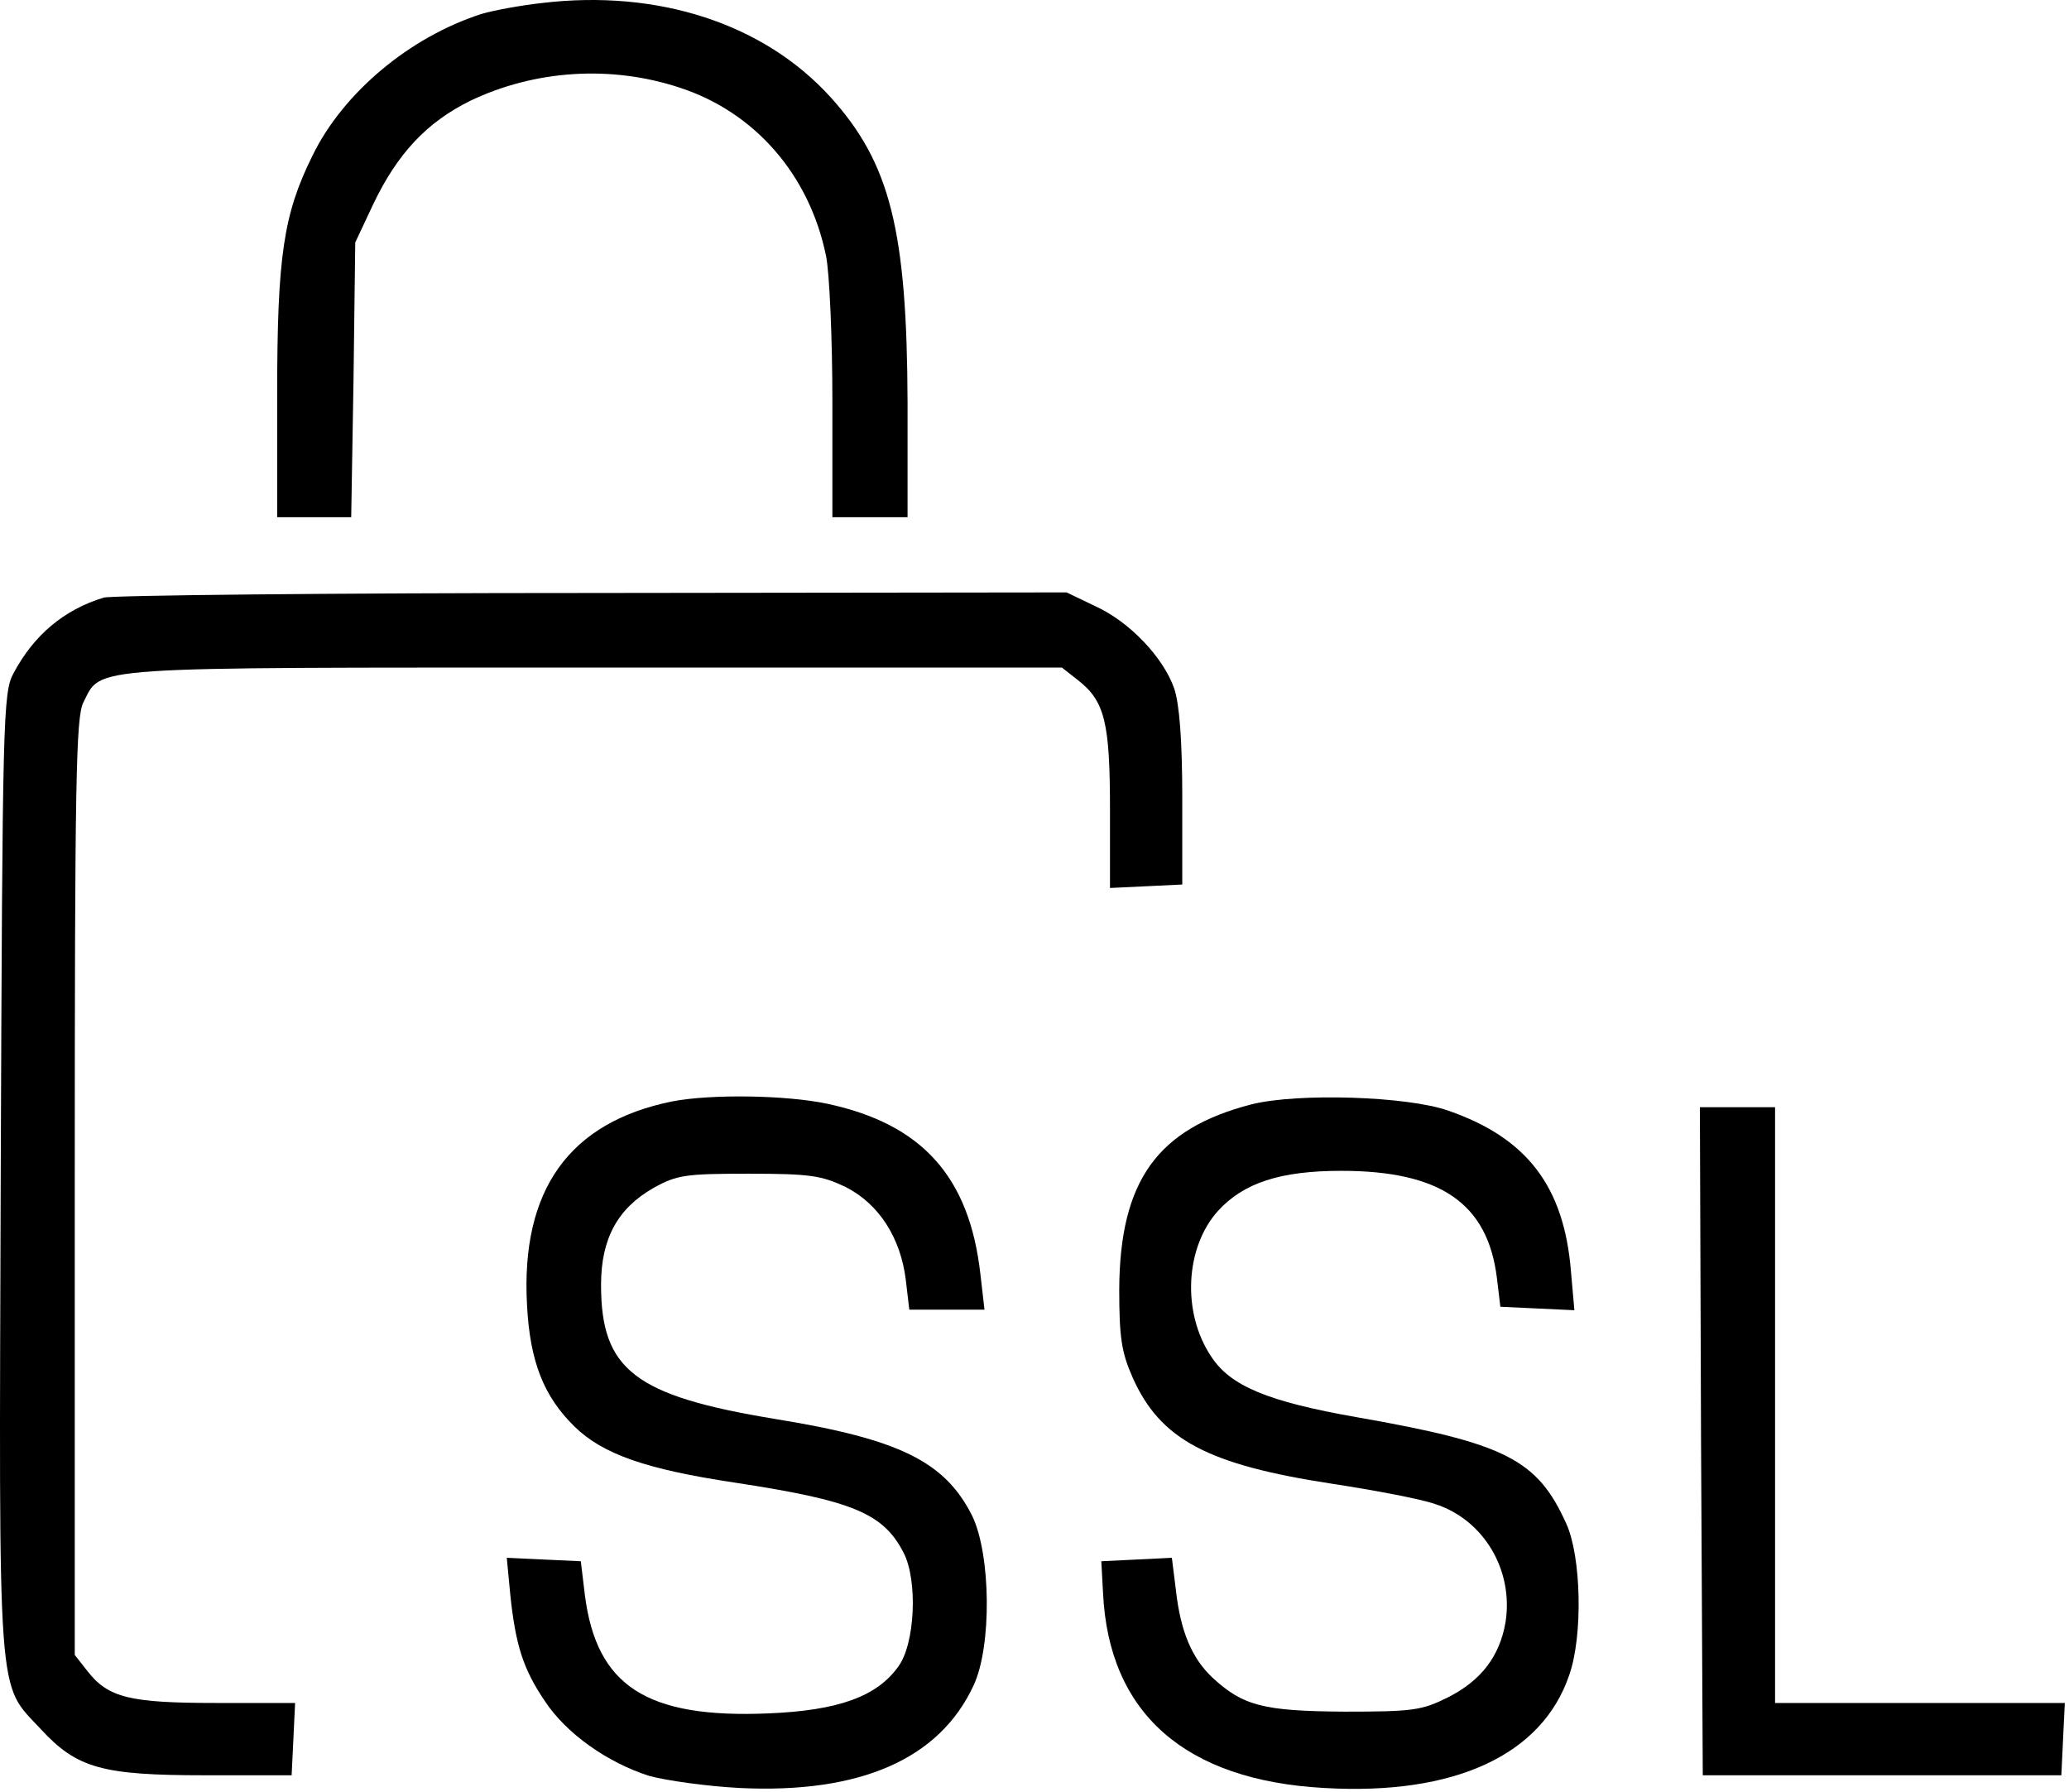 <svg width="477" height="413" viewBox="0 0 477 413" fill="none" xmlns="http://www.w3.org/2000/svg">
<path d="M124.969 0.692C120.035 1.226 113.635 2.426 110.969 3.226C94.435 8.559 79.102 21.359 72.035 35.892C65.369 49.359 63.902 58.959 63.902 90.826V119.226H72.435H80.969L81.502 87.493L81.902 55.892L86.035 47.093C91.635 35.359 98.435 28.159 108.435 23.226C123.235 16.159 140.702 14.959 156.569 20.159C173.902 25.759 186.569 40.159 190.435 58.959C191.235 62.826 191.902 78.026 191.902 92.559V119.226H200.569H209.235V92.826C209.102 53.093 205.235 37.626 191.502 22.426C176.169 5.492 151.769 -2.508 124.969 0.692Z" fill="black"/>
<path d="M23.902 137.759C14.702 140.559 7.769 146.426 3.102 155.226C0.702 159.626 0.569 165.492 0.169 270.559C-0.231 394.692 -0.765 387.626 9.502 398.692C17.769 407.626 23.635 409.226 47.235 409.226H67.235L67.635 400.959L68.035 392.559H49.902C29.902 392.559 24.969 391.359 20.169 385.226L17.235 381.492V273.626C17.235 179.759 17.502 165.226 19.235 161.892C23.502 153.492 18.569 153.892 136.969 153.892H244.835L248.569 156.826C254.702 161.626 255.902 166.559 255.902 186.559V204.692L264.302 204.292L272.569 203.892V183.892C272.569 170.692 271.902 162.159 270.702 158.692C268.169 151.492 260.435 143.359 252.569 139.759L245.902 136.559L136.569 136.692C76.435 136.692 25.769 137.226 23.902 137.759Z" fill="black"/>
<path d="M154.969 253.893C131.235 258.693 120.035 274.293 121.502 300.826C122.169 313.893 125.369 321.893 132.435 328.826C138.969 335.226 148.969 338.693 169.369 341.759C196.569 345.893 203.635 348.826 208.302 357.893C211.635 364.293 210.969 378.959 207.102 384.159C202.169 391.093 193.235 394.293 177.235 394.959C149.102 396.159 137.502 388.693 134.835 367.626L133.902 359.893L125.369 359.493L116.835 359.093L117.635 367.493C118.835 379.093 120.569 384.693 125.635 392.159C130.569 399.626 140.035 406.293 149.635 409.359C153.502 410.426 162.835 411.759 170.569 412.159C198.302 413.493 216.569 405.493 224.435 388.559C228.702 379.493 228.435 358.426 224.169 349.493C217.902 336.959 207.502 331.759 178.702 327.093C146.302 321.759 138.569 315.759 138.569 296.159C138.569 285.493 142.435 278.559 150.569 273.893C156.035 270.826 158.035 270.559 172.569 270.559C186.702 270.559 189.369 270.959 194.969 273.626C202.569 277.493 207.635 285.226 208.835 295.093L209.635 301.893H218.302H226.969L226.035 293.759C223.502 271.226 212.569 259.093 190.702 254.426C181.235 252.426 163.902 252.159 154.969 253.893Z" fill="black"/>
<path d="M288.569 254.559C266.835 260.159 258.169 272.159 258.035 297.226C258.035 308.293 258.569 311.759 261.102 317.493C267.502 331.893 278.435 337.626 307.102 342.026C316.702 343.493 327.369 345.493 330.835 346.693C342.035 350.293 348.969 361.893 347.102 373.893C345.769 381.759 341.502 387.359 333.902 391.226C327.769 394.293 325.769 394.559 309.902 394.559C291.235 394.426 286.569 393.226 279.502 386.693C274.835 382.293 272.169 376.159 271.102 366.559L270.169 359.093L262.035 359.493L253.902 359.893L254.302 367.226C255.635 394.959 273.235 410.426 305.369 412.159C335.369 413.893 355.502 404.559 361.769 386.159C364.969 377.093 364.569 358.826 361.102 351.226C354.435 336.426 347.102 332.693 312.835 326.693C292.302 323.093 283.635 319.493 279.235 312.693C272.435 302.559 273.235 287.493 280.835 279.093C286.702 272.693 295.102 269.893 309.235 269.893C332.035 269.893 342.969 277.359 345.102 294.559L345.902 301.226L354.435 301.626L362.969 302.026L362.169 292.959C360.569 273.493 352.035 262.293 333.902 256.026C324.569 252.693 299.235 251.893 288.569 254.559Z" fill="black"/>
<path d="M392.169 332.159L392.569 409.226H433.902H475.235L475.635 400.826L476.035 392.559H442.569H409.235V323.892V255.226H400.569H391.902L392.169 332.159Z" fill="black"/>
</svg>
